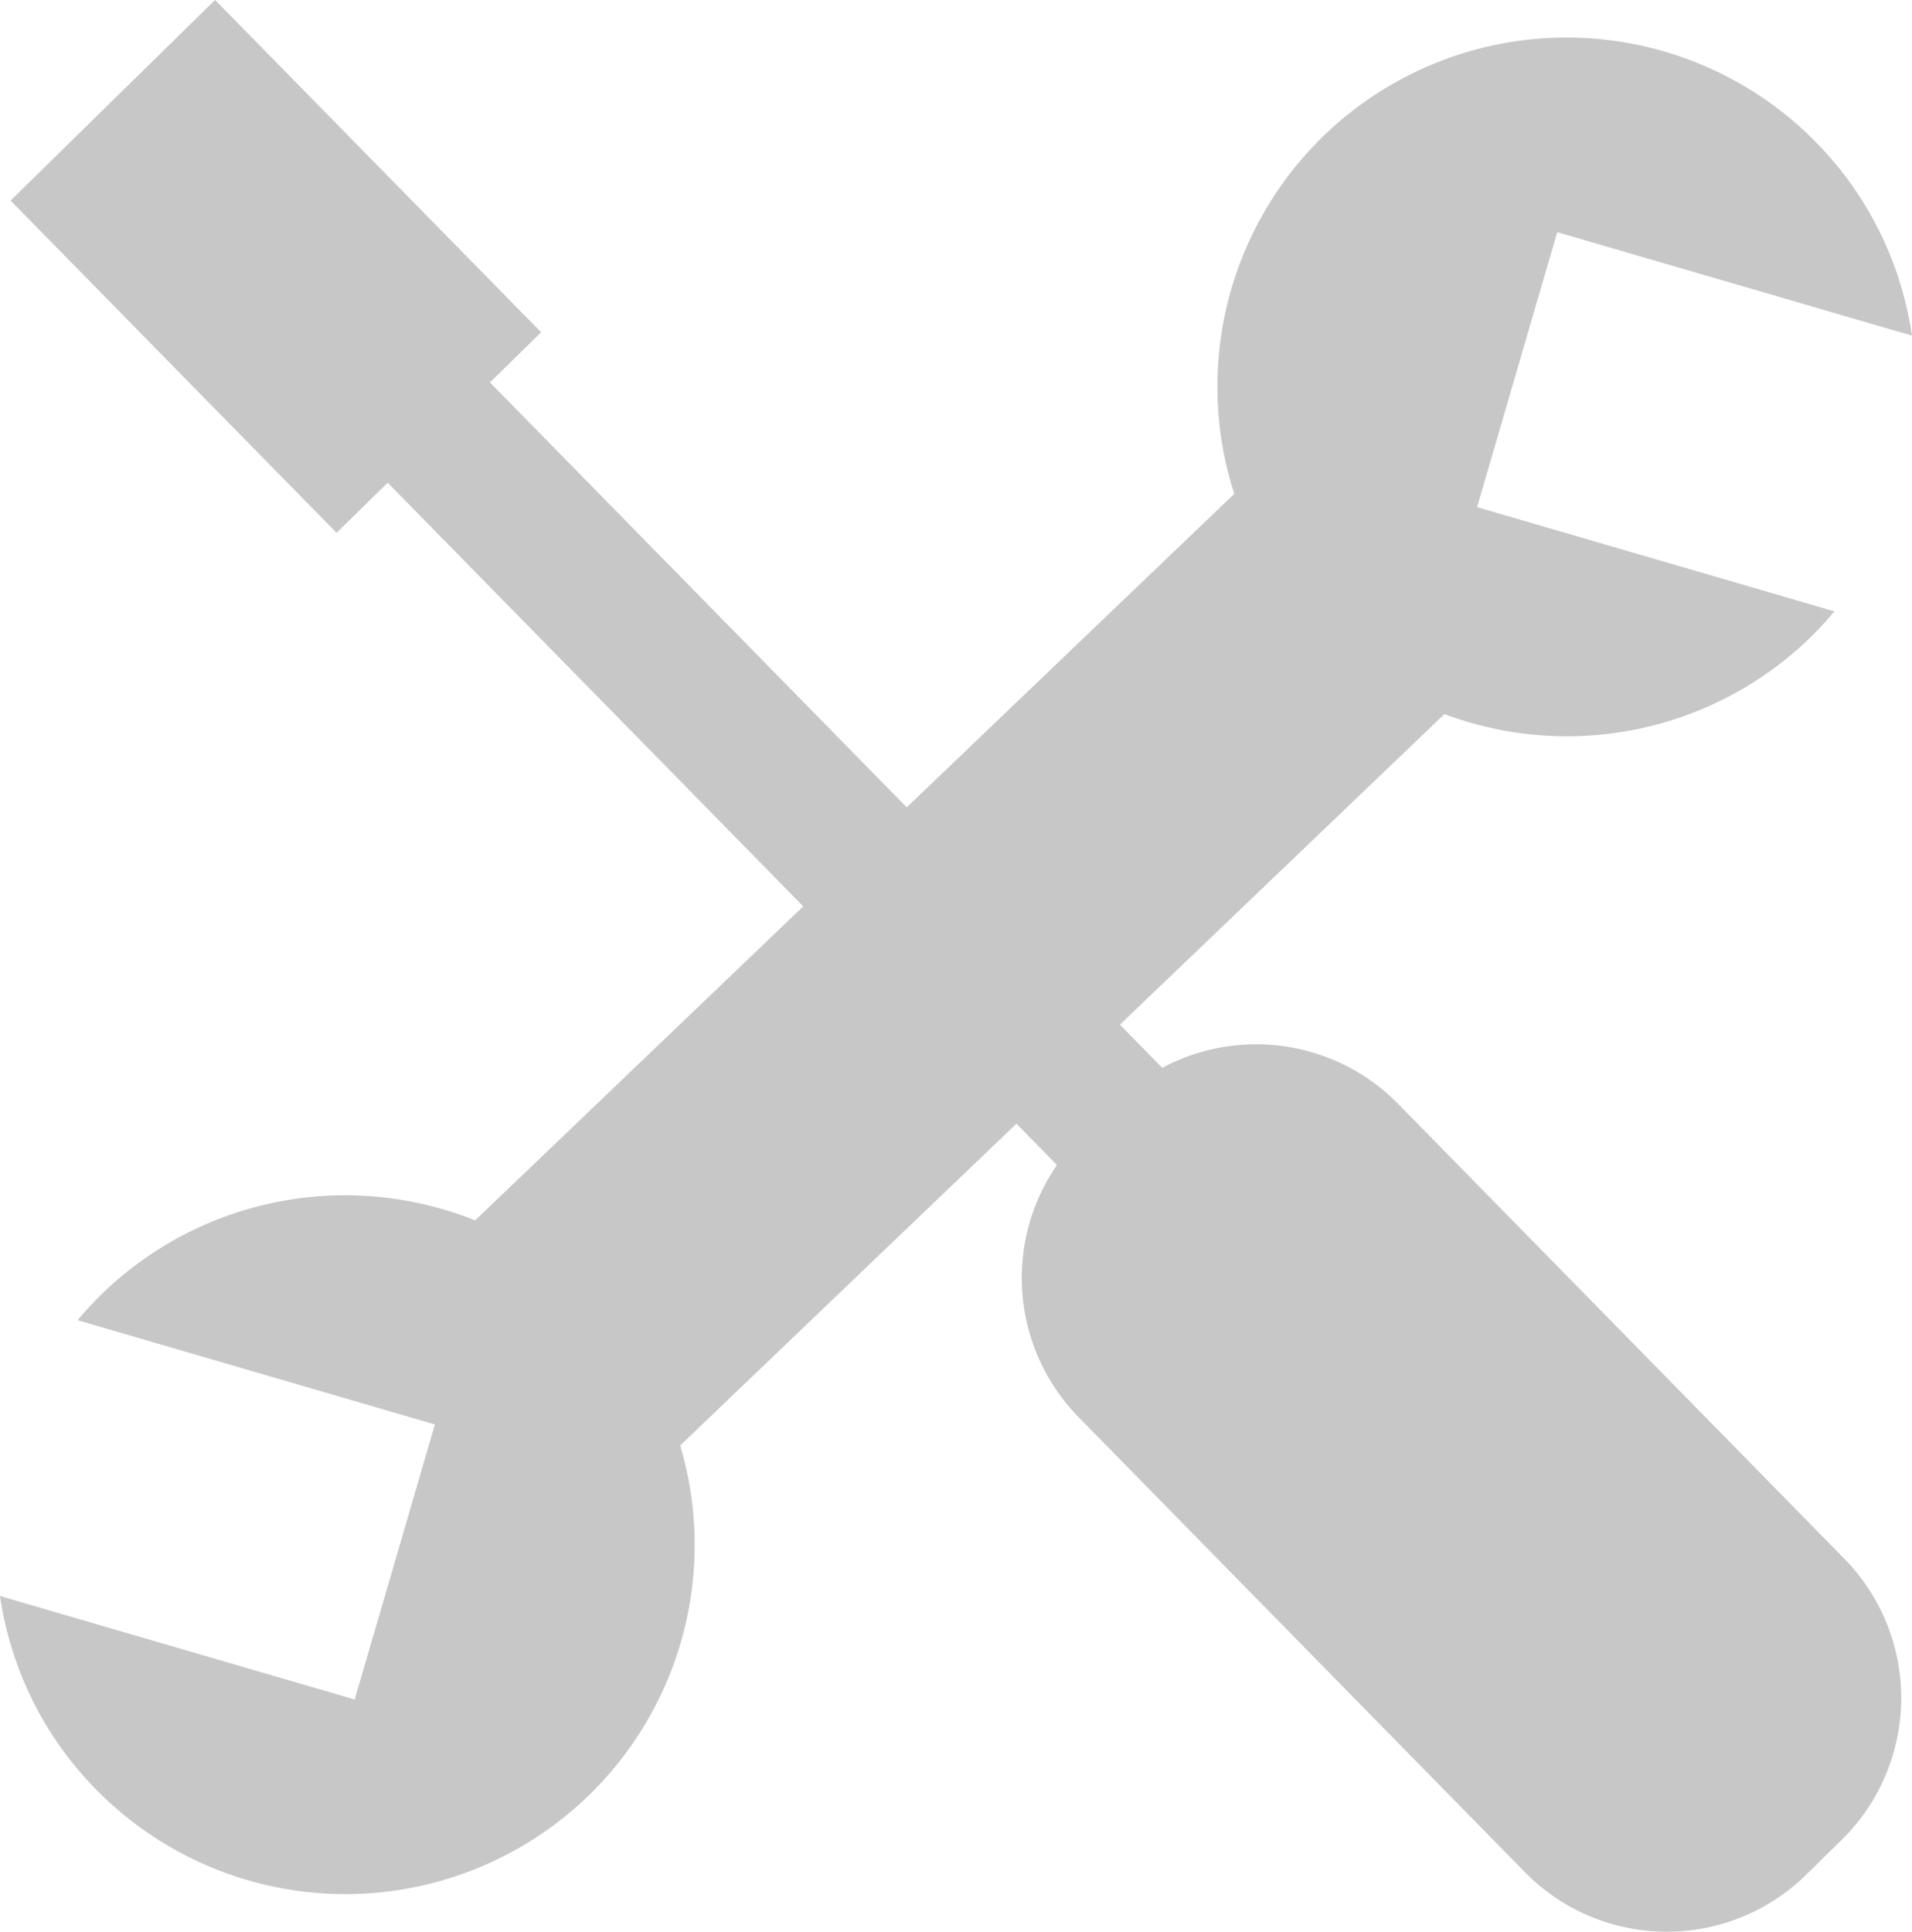 <svg id="グループ_252" data-name="グループ 252" xmlns="http://www.w3.org/2000/svg" width="64.514" height="65.178" viewBox="0 0 64.514 65.178">
  <path id="パス_33612" data-name="パス 33612" d="M-51.313,851.208l25.786-24.677a11.78,11.78,0,0,0,12.275-2.516,11.943,11.943,0,0,0,.884-.95l-12.057-3.516,2.705-9.278,11.969,3.491a11.722,11.722,0,0,0-3.135-6.418,11.791,11.791,0,0,0-16.671-.367A11.78,11.78,0,0,0-32.617,819.1l-25.615,24.513a11.784,11.784,0,0,0-12.53,2.42,11.967,11.967,0,0,0-.884.949L-59.59,850.5l-2.706,9.278-11.968-3.491a11.726,11.726,0,0,0,3.135,6.418,11.791,11.791,0,0,0,16.671.367A11.781,11.781,0,0,0-51.313,851.208Z" transform="translate(74.264 -802.438)" fill="#c7c7c7"/>
  <path id="パス_33613" data-name="パス 33613" d="M-34.81,837.635l-22.685-23.126,1.725-1.693-11-11.211-6.9,6.768,11,11.211,1.724-1.692,22.582,23.021a6.712,6.712,0,0,0,.717,8.494l15.086,15.379a6.709,6.709,0,0,0,9.458.091l1.23-1.207a6.708,6.708,0,0,0,.091-9.458l-15.086-15.379A6.711,6.711,0,0,0-34.81,837.635Z" transform="translate(74.027 -801.606)" fill="#c7c7c7"/>
</svg>